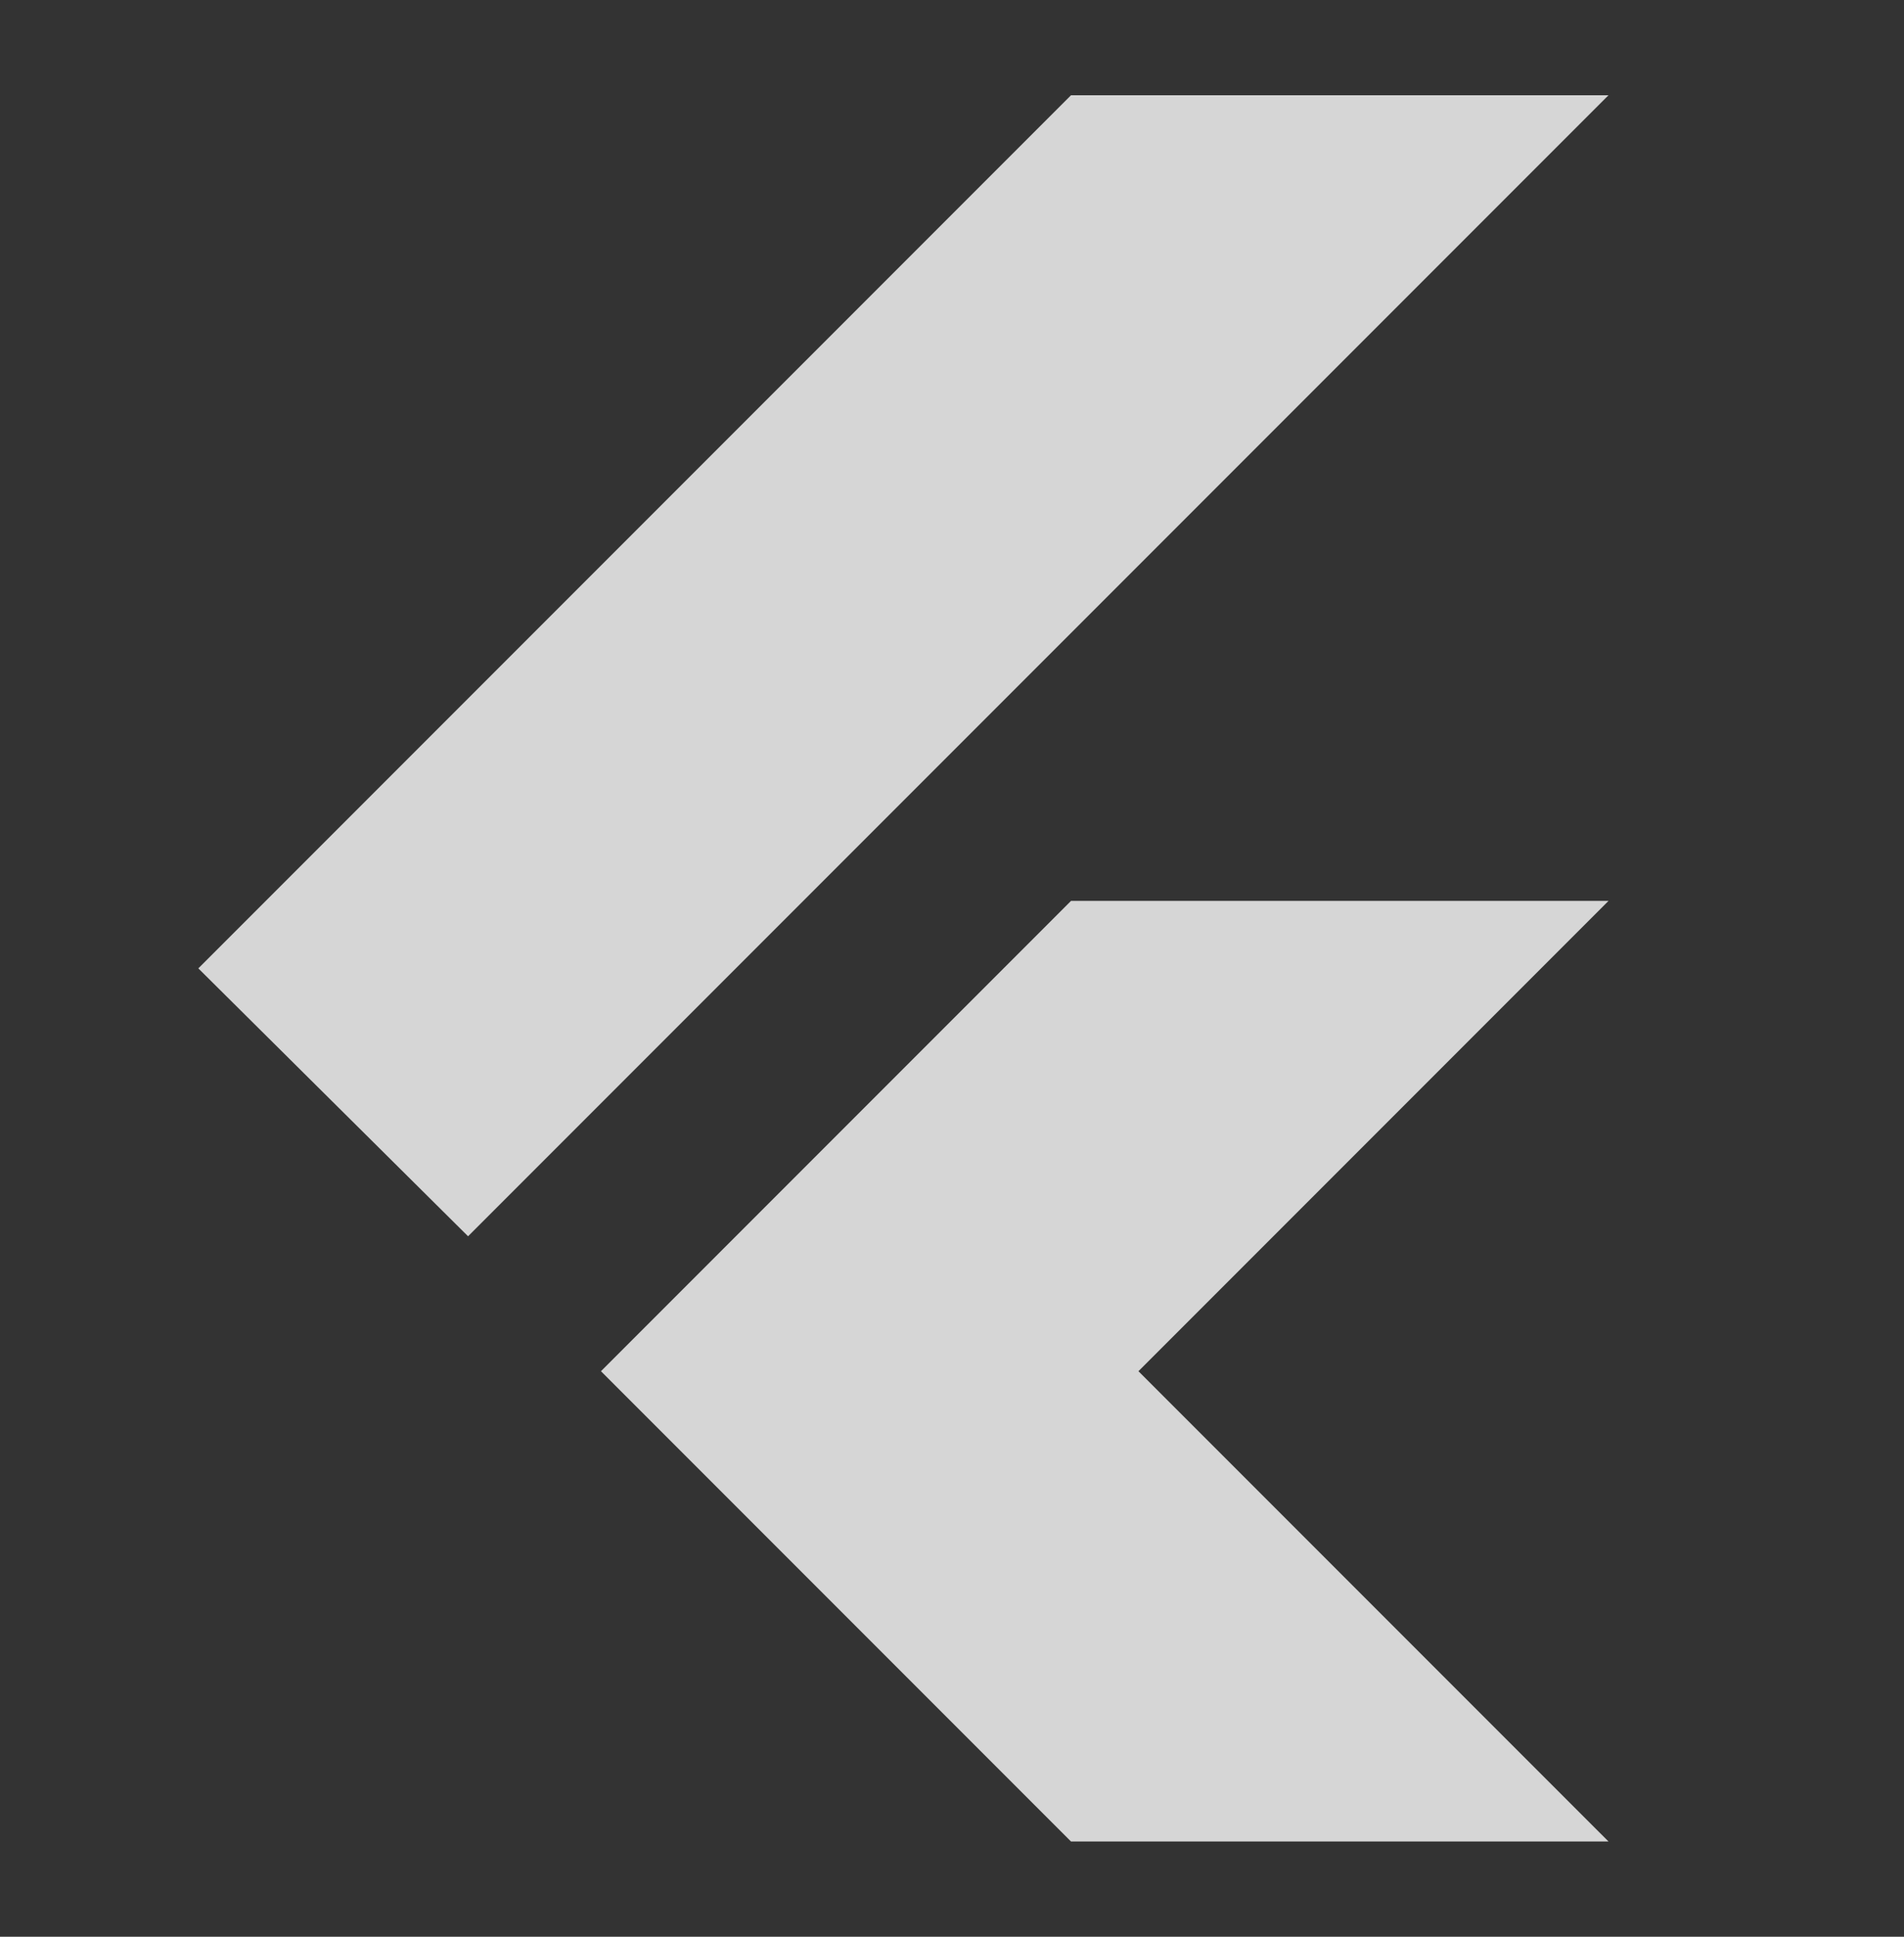 <svg width="60" height="61" viewBox="0 0 60 61" fill="none" xmlns="http://www.w3.org/2000/svg">
<rect x="0" y="0" width="60" height="61" fill="#333333" stroke="none"/>
<path d="M14.75 38.938L6.25 30.5L33.75 3H50.688L14.75 38.938ZM33.75 58L18.938 43.188L33.75 28.375H50.688L35.875 43.188L50.688 58H33.75Z" fill="white" fill-opacity="0.8"/>
</svg>

